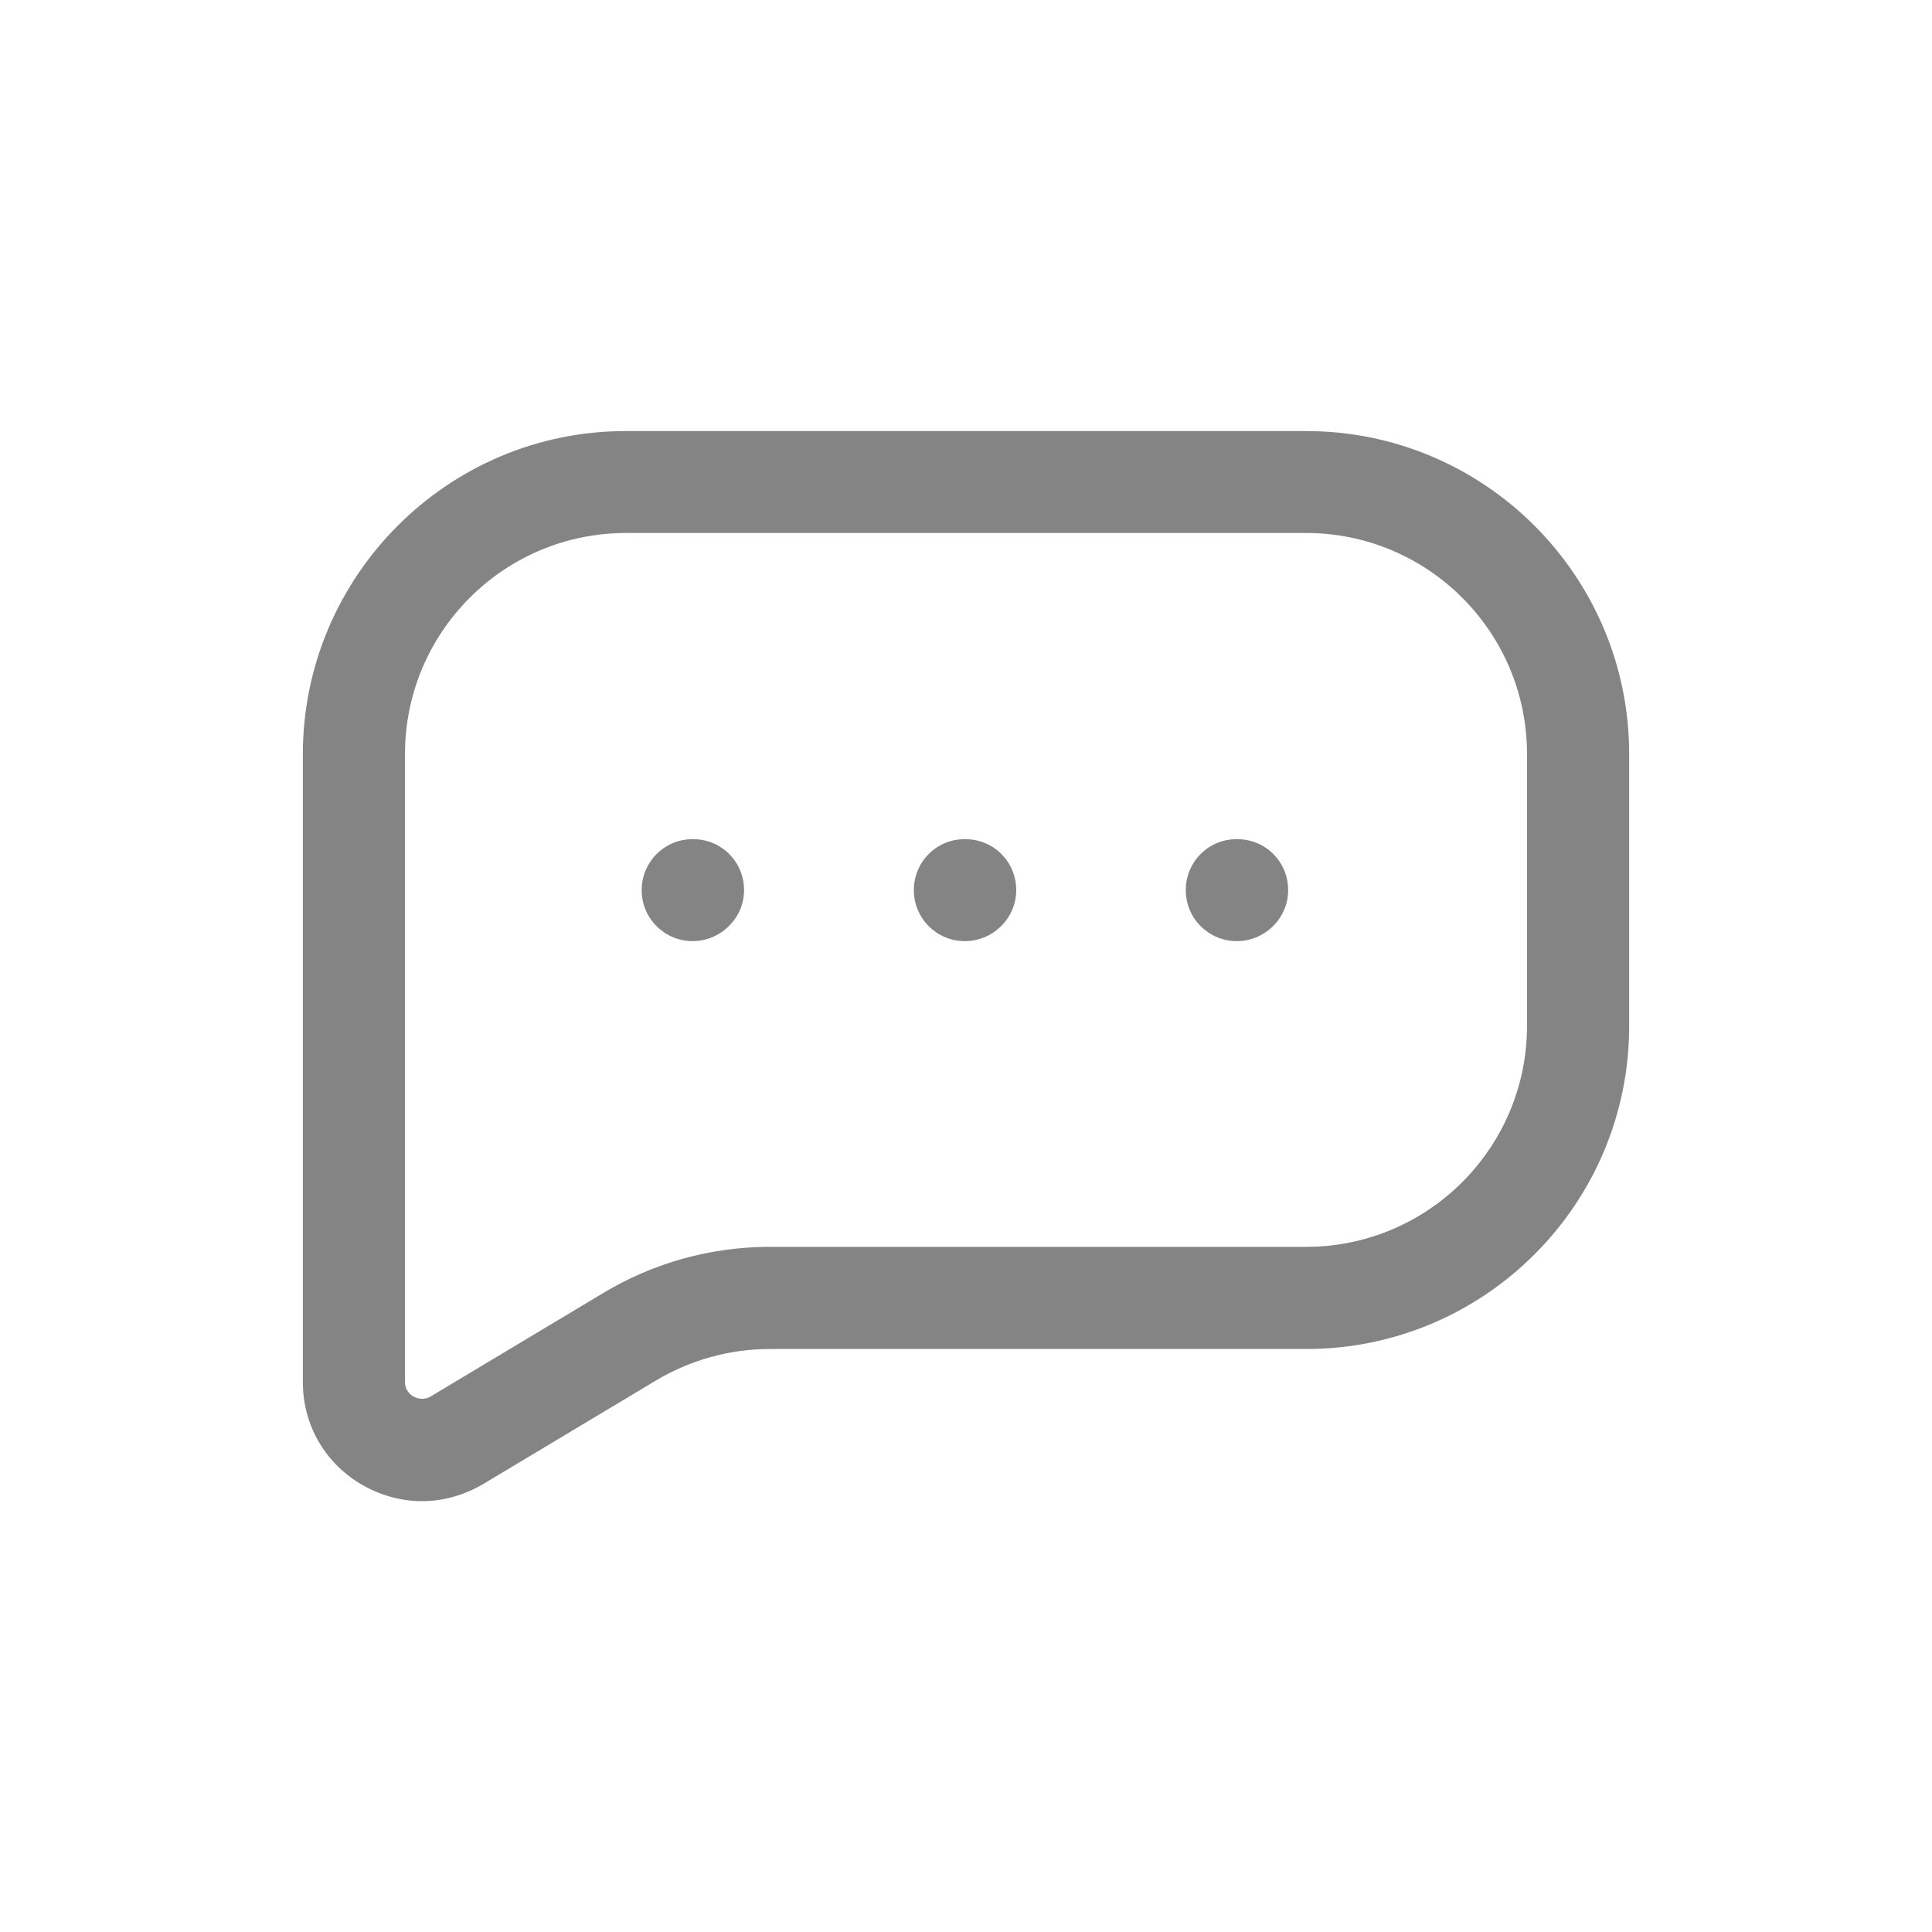 <?xml version="1.0" encoding="utf-8"?>
<!-- Generator: Adobe Illustrator 25.2.0, SVG Export Plug-In . SVG Version: 6.00 Build 0)  -->
<svg version="1.1" id="Слой_1" xmlns="http://www.w3.org/2000/svg" xmlns:xlink="http://www.w3.org/1999/xlink" x="0px" y="0px"
	 viewBox="0 0 800 800" style="enable-background:new 0 0 800 800;" xml:space="preserve">
<style type="text/css">
	.st0{fill:#848484;}
</style>
<g>
	<path class="st0" d="M125.4,312.2v260c0,18,9.3,34,25,42.9c7.7,4.3,16,6.5,24.3,6.5c8.8,0,17.4-2.4,25.4-7.1l71.4-42.8
		c14.2-8.5,30.5-13.1,47.1-13.1h222.3c73.7,0,133.7-59.9,133.7-133.7V312.2c0-73.7-59.9-133.7-133.7-133.7H259.2
		C185.5,178.4,125.5,238.5,125.4,312.2z M167.7,312.2c0-50.5,41-91.5,91.5-91.5h281.6c50.5,0,91.5,41,91.5,91.5v112.6
		c0,50.5-41,91.5-91.5,91.5H318.6c-24.2,0-48,6.6-68.8,19.1l-71.4,42.8l0,0c-3,1.8-5.8,0.8-7.1,0.1c-1.4-0.8-3.6-2.5-3.6-6.1
		C167.7,572.2,167.7,312.2,167.7,312.2z"/>
	<path class="st0" d="M378.4,368.6c0,11.7,9.5,21.1,21.1,21.1c11.7,0,21.3-9.5,21.3-21.1c0-11.7-9.3-21.1-21-21.1h-0.3
		C387.8,347.4,378.4,356.9,378.4,368.6z"/>
	<path class="st0" d="M491,368.6c0,11.7,9.5,21.1,21.1,21.1c11.7,0,21.3-9.5,21.3-21.1c0-11.7-9.3-21.1-21-21.1h-0.3
		C500.4,347.4,491,356.9,491,368.6z"/>
	<path class="st0" d="M265.7,368.6c0,11.7,9.5,21.1,21.1,21.1s21.3-9.5,21.3-21.1c0-11.7-9.3-21.1-21-21.1h-0.3
		C275.2,347.4,265.7,356.9,265.7,368.6z"/>
</g>
</svg>

